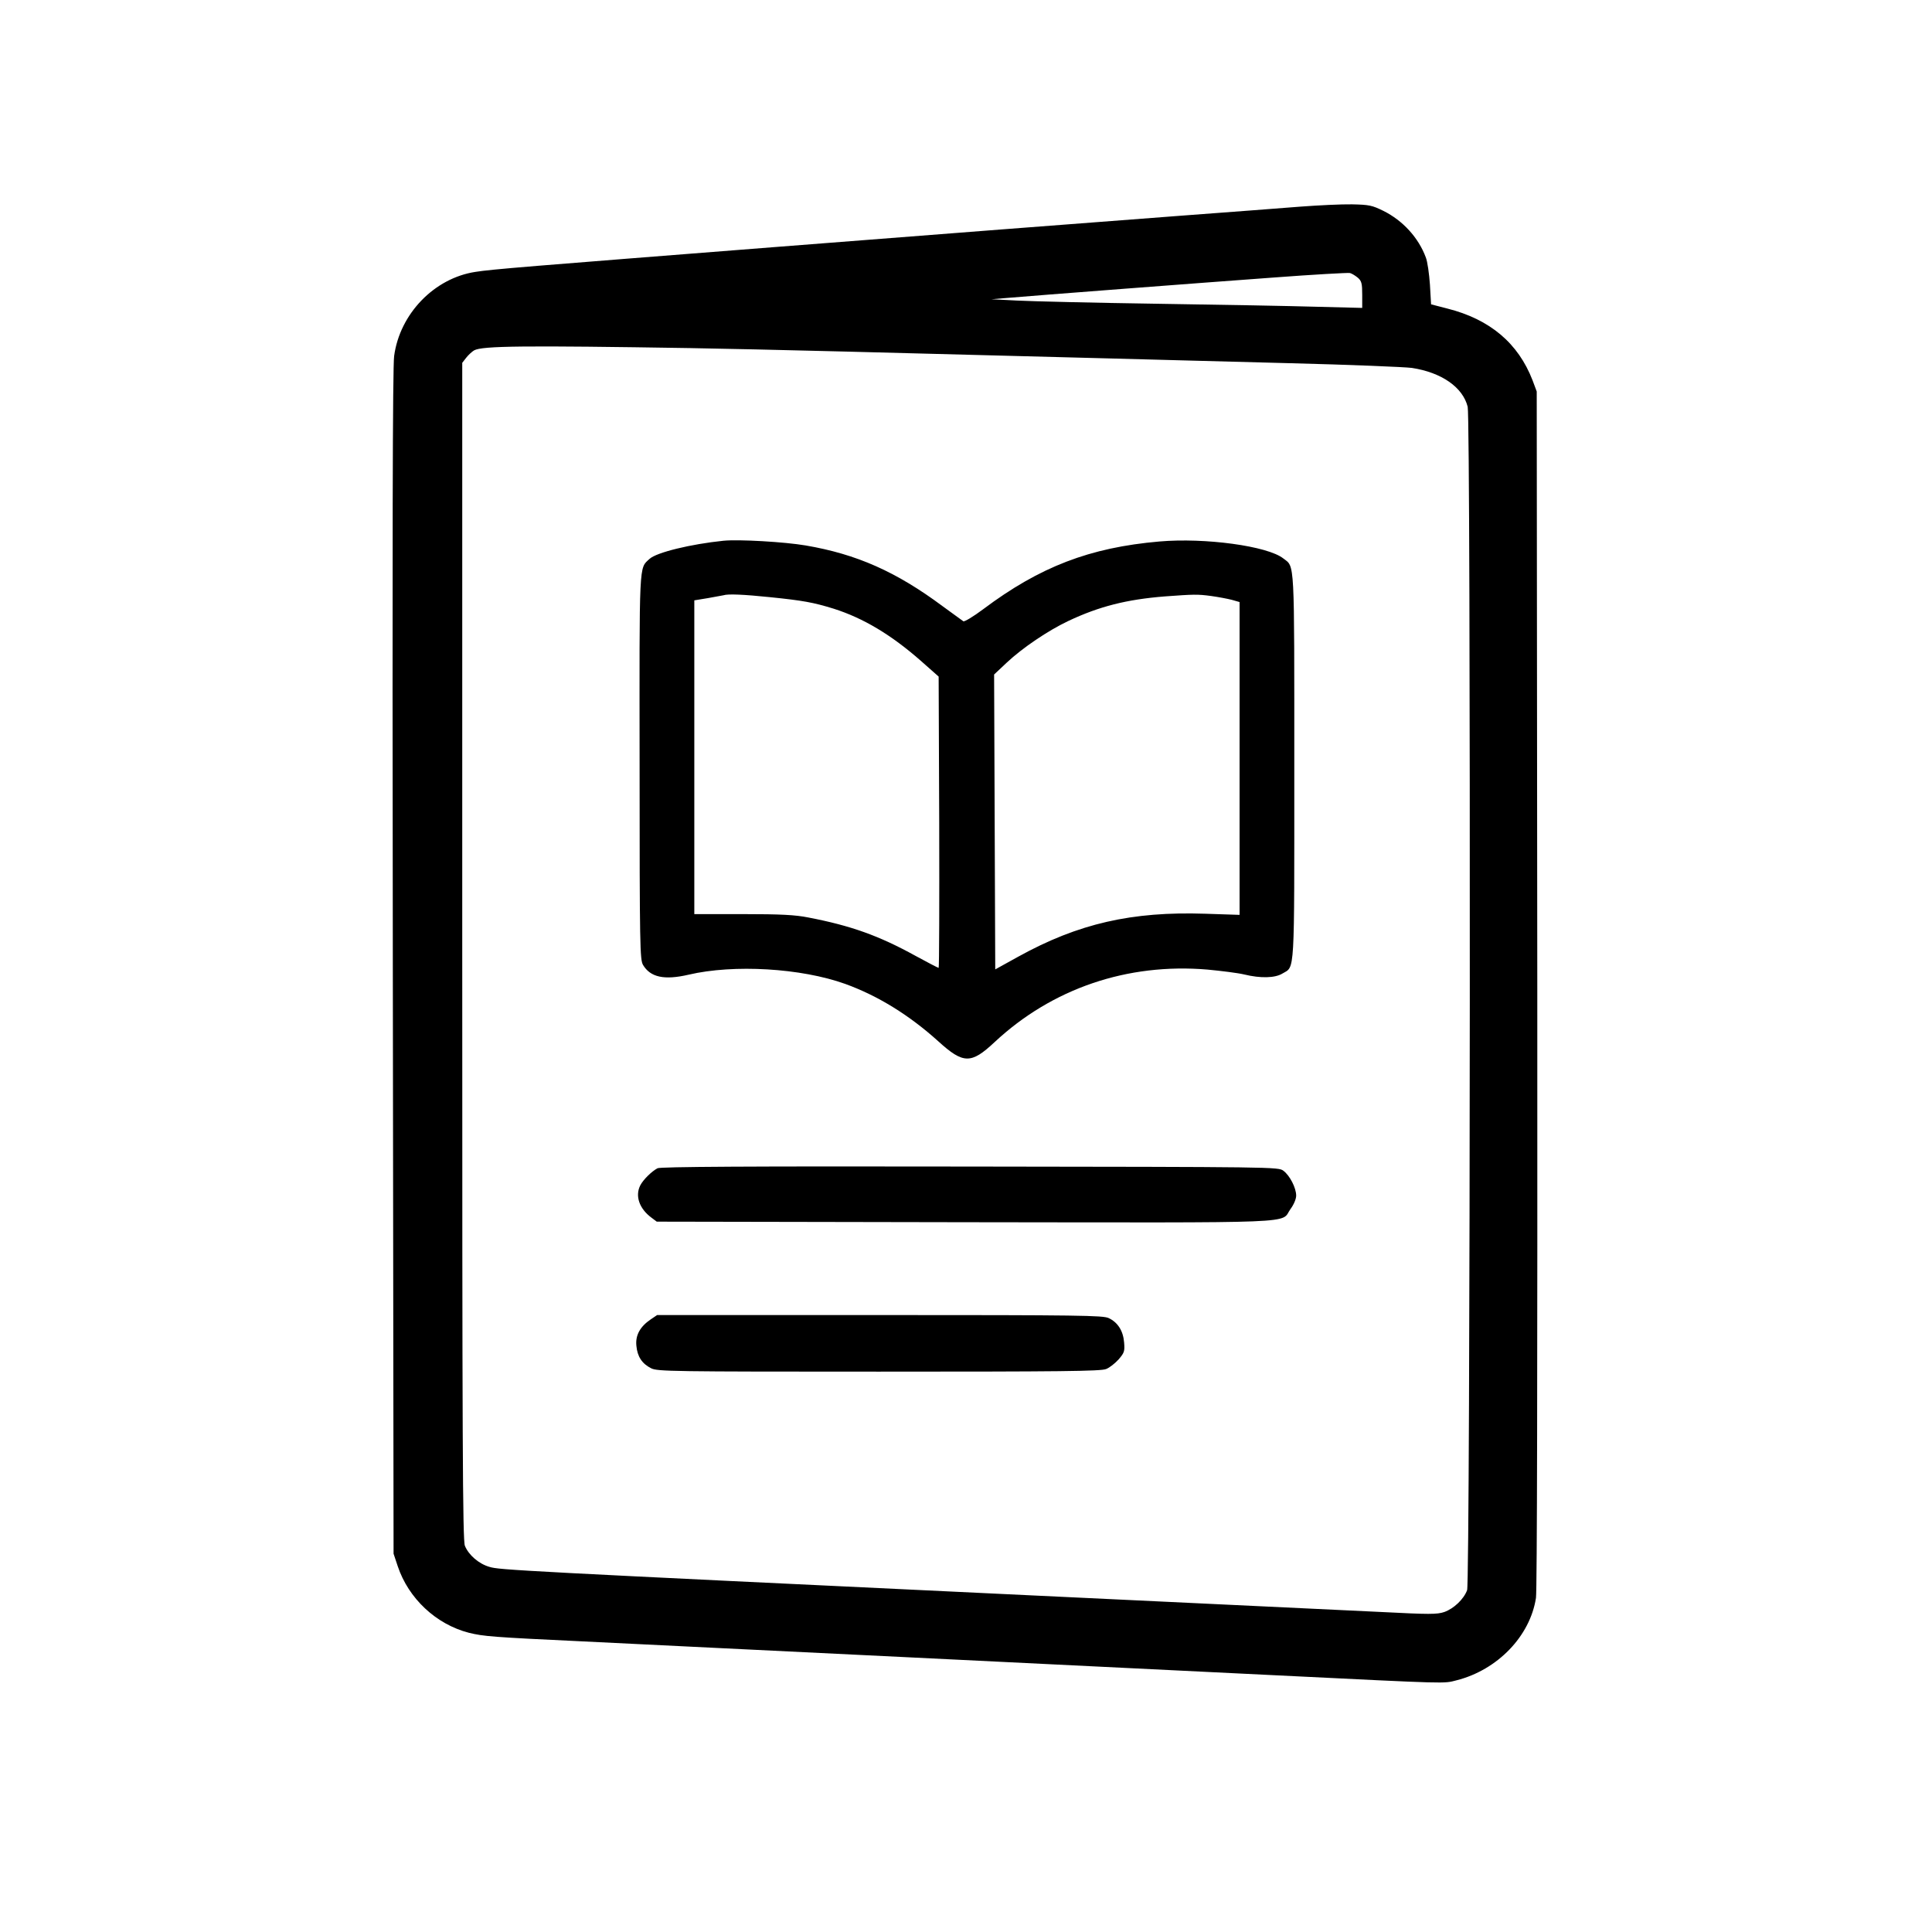 <svg preserveAspectRatio="xMidYMid meet" viewBox="0 0 1024 1024" height="1024pt" width="1024pt" xmlns="http://www.w3.org/2000/svg" version="1.0">

<g stroke="none" fill="#000000" transform="translate(0,1024) scale(0.1,-0.1)">
<path d="M6895 9145 c-93 -7 -384 -30 -645 -49 -892 -68 -892 -68 -2150 -166
-1313 -103 -1492 -117 -1580 -131 -218 -33 -401 -222 -431 -446 -8 -59 -10
-969 -7 -3215 l4 -3133 22 -66 c57 -171 203 -308 377 -353 78 -19 121 -23 610
-46 226 -11 547 -27 715 -35 168 -8 629 -31 1025 -50 815 -40 1373 -67 1940
-95 917 -45 874 -44 945 -26 217 55 390 234 421 437 6 41 8 1199 7 3229 l-3
3165 -22 59 c-76 197 -226 324 -453 381 l-85 22 -6 104 c-4 57 -13 123 -22
145 -39 105 -122 195 -224 246 -61 30 -76 33 -167 35 -56 1 -177 -5 -271 -12z
m303 -378 c19 -17 22 -31 22 -90 l0 -69 -237 6 c-131 4 -512 11 -848 16 -335
5 -671 13 -745 17 l-135 7 85 7 c150 13 1012 79 1410 108 212 16 394 26 405
24 11 -3 30 -15 43 -26z m-3538 -372 c362 -6 1098 -25 2230 -55 201 -5 626
-17 945 -25 319 -8 610 -20 648 -25 157 -24 270 -102 296 -206 17 -65 14
-6227 -3 -6272 -17 -47 -70 -98 -121 -116 -39 -13 -78 -13 -332 0 -269 13
-504 24 -1873 89 -2716 129 -2802 134 -2855 150 -57 16 -111 63 -131 112 -12
27 -14 553 -14 3151 l0 3119 21 27 c11 14 30 32 42 39 43 24 267 26 1147 12z"></path>
<path d="M3835 7374 c-175 -18 -355 -62 -392 -96 -57 -53 -54 1 -53 -1105 0
-952 2 -1019 18 -1047 39 -66 113 -82 242 -52 239 56 596 35 830 -49 174 -63
340 -166 493 -304 133 -121 174 -121 298 -5 305 285 705 421 1129 385 74 -7
162 -18 195 -26 86 -21 163 -19 202 5 67 40 63 -27 63 1095 0 1114 3 1058 -58
1105 -83 66 -415 111 -657 90 -369 -32 -634 -134 -934 -359 -52 -39 -99 -67
-105 -64 -6 4 -55 40 -110 80 -246 183 -456 276 -726 322 -112 19 -354 33
-435 25z m245 -299 c177 -18 231 -28 338 -61 158 -50 306 -139 462 -276 l95
-84 3 -772 c1 -425 0 -772 -3 -772 -3 0 -59 29 -123 64 -194 107 -343 160
-567 203 -70 14 -146 18 -348 18 l-257 0 0 832 0 831 73 12 c39 7 77 14 82 15
23 8 109 4 245 -10z m2340 6 c36 -5 84 -14 108 -20 l42 -12 0 -829 0 -829
-182 6 c-389 13 -673 -52 -990 -227 l-123 -68 -3 782 -3 781 67 63 c83 78 219
170 327 221 163 77 309 114 512 130 152 11 171 12 245 2z"></path>
<path d="M3485 4048 c-32 -17 -76 -61 -91 -90 -29 -56 -6 -124 59 -172 l28
-21 1635 -3 c1825 -2 1667 -9 1724 70 18 24 30 54 30 71 0 41 -34 107 -68 132
-27 20 -45 20 -1662 22 -1182 2 -1641 -1 -1655 -9z"></path>
<path d="M3449 3247 c-56 -38 -82 -84 -76 -140 5 -57 30 -95 78 -119 32 -17
110 -18 1207 -18 962 0 1178 2 1205 14 18 7 47 30 66 51 30 35 33 43 29 90 -5
61 -33 106 -82 129 -31 14 -146 16 -1214 16 l-1179 0 -34 -23z"></path>
</g>
</svg>
